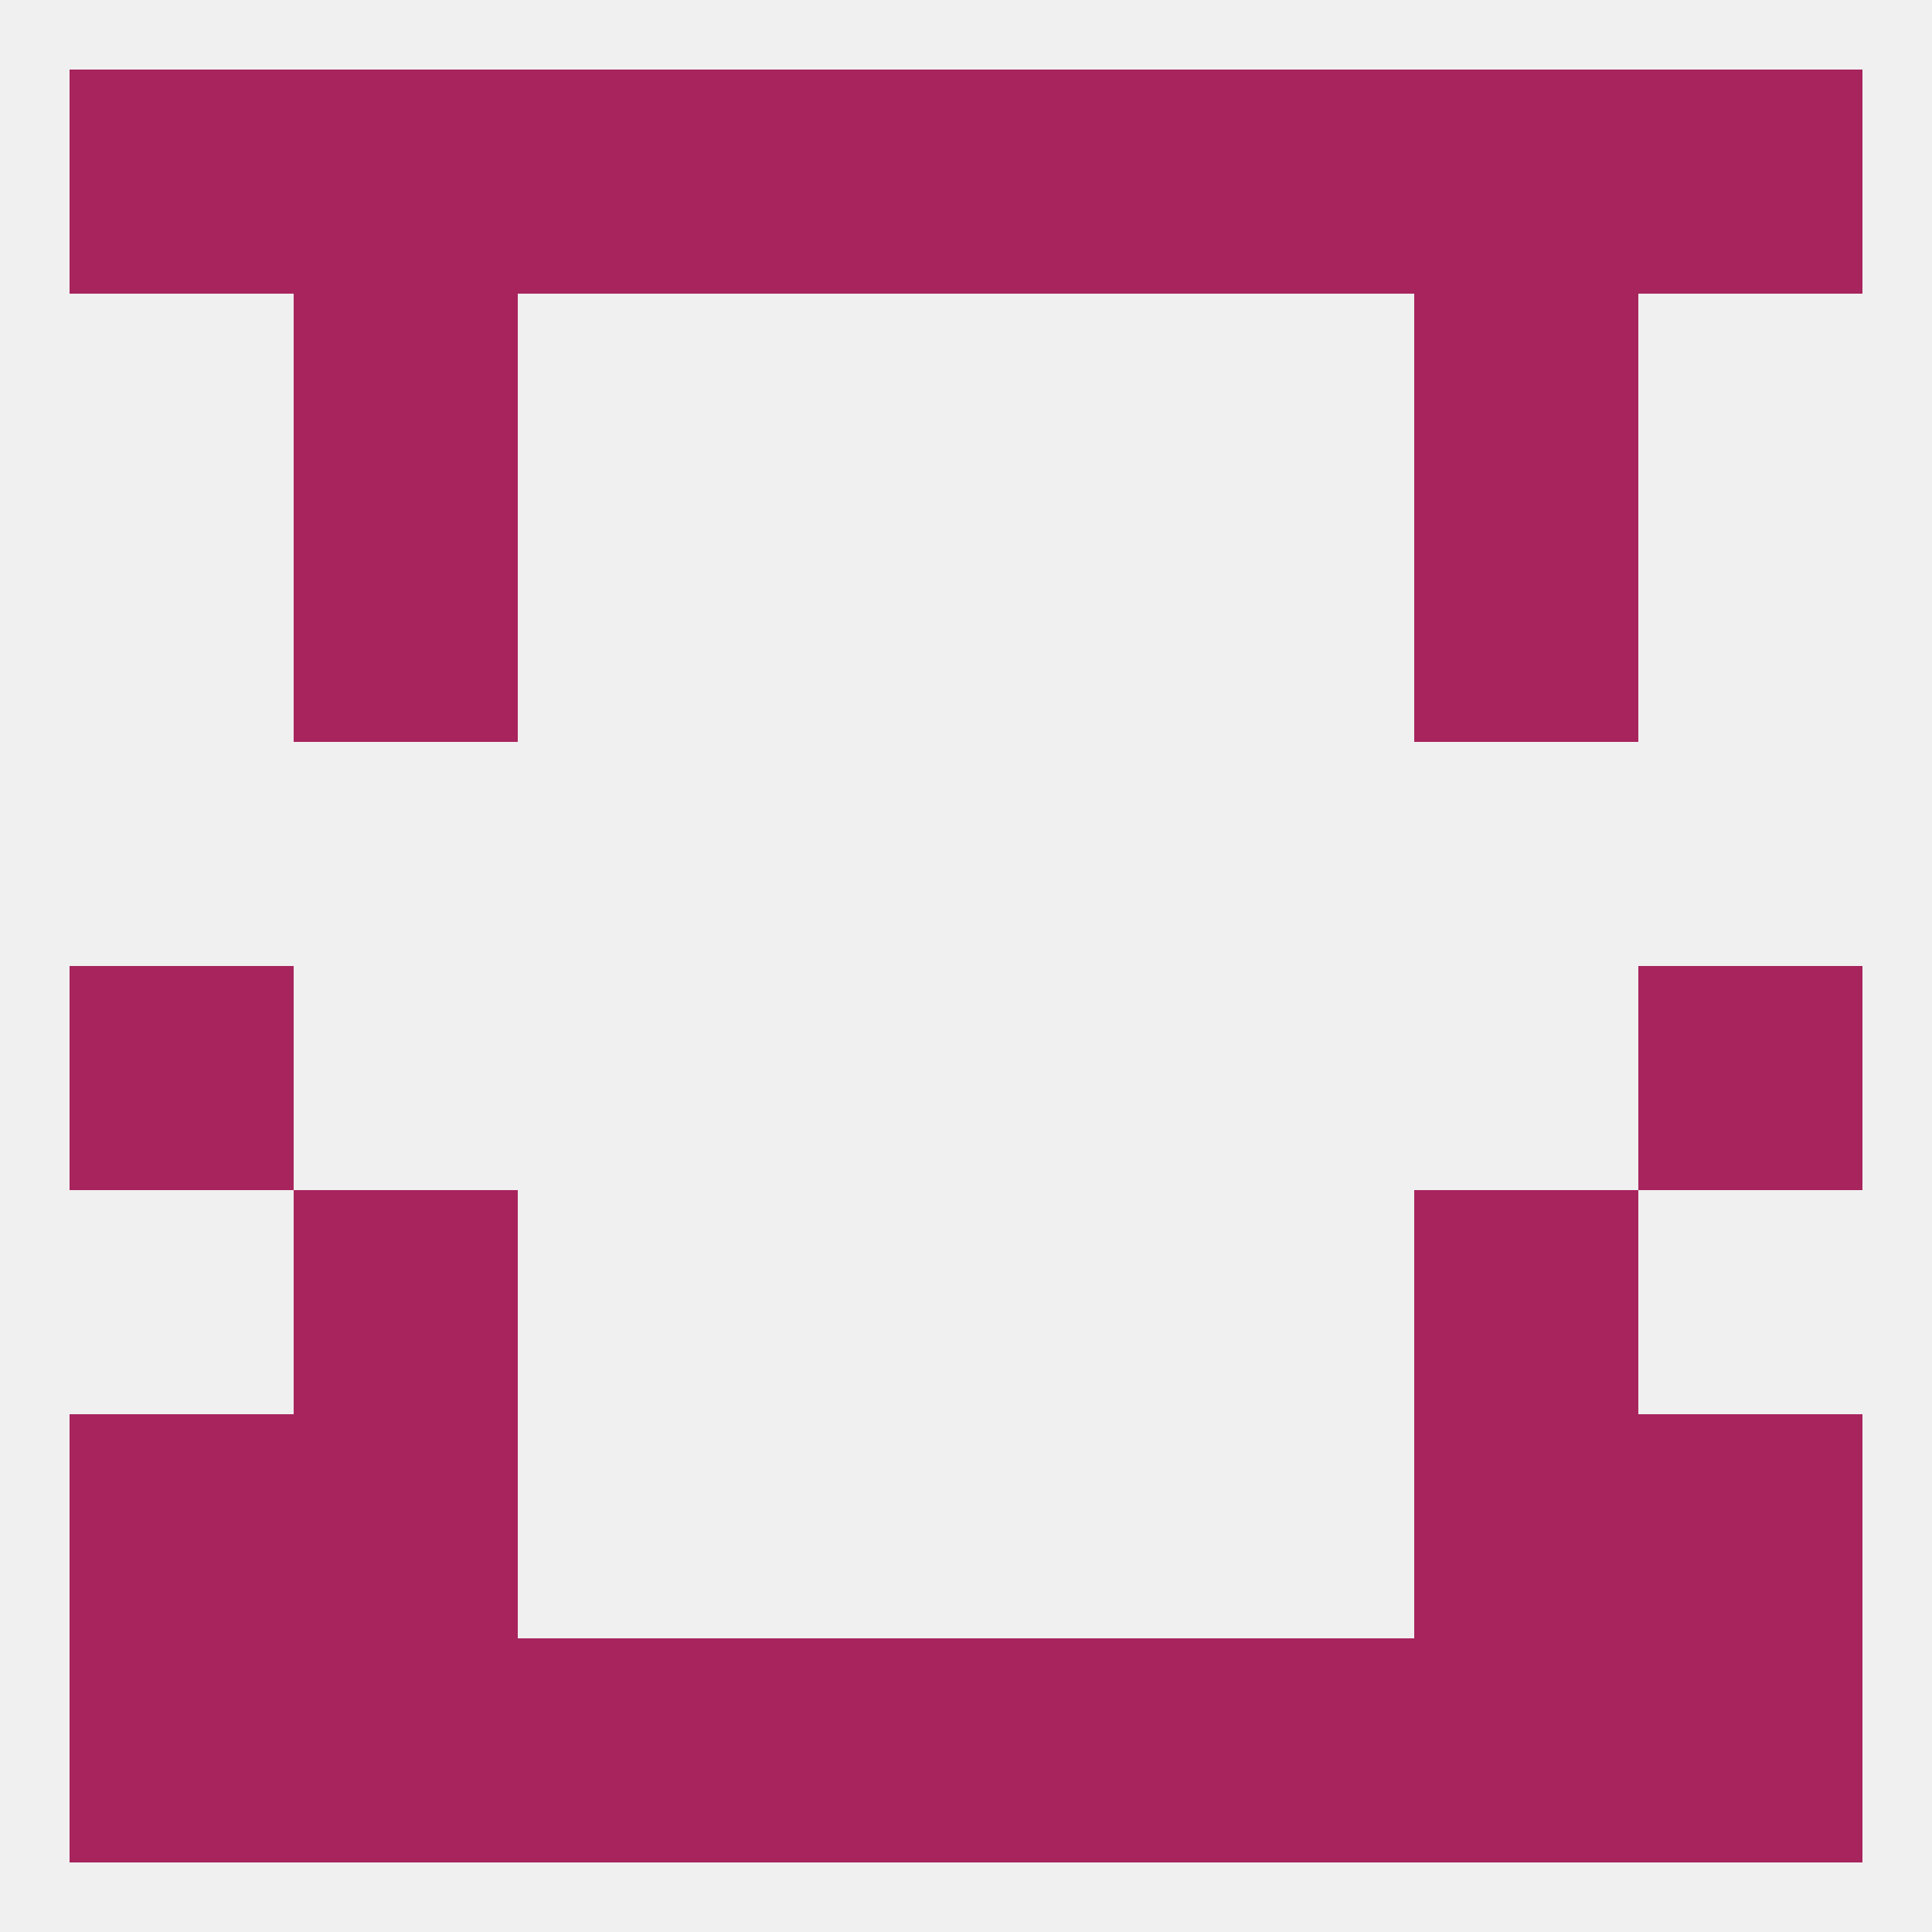 
<!--   <?xml version="1.0"?> -->
<svg version="1.1" baseprofile="full" xmlns="http://www.w3.org/2000/svg" xmlns:xlink="http://www.w3.org/1999/xlink" xmlns:ev="http://www.w3.org/2001/xml-events" width="250" height="250" viewBox="0 0 250 250" >
	<rect width="100%" height="100%" fill="rgba(240,240,240,255)"/>

	<rect x="183" y="154" width="29" height="29" fill="rgba(167,36,93,255)"/>
	<rect x="38" y="154" width="29" height="29" fill="rgba(167,36,93,255)"/>
	<rect x="9" y="183" width="29" height="29" fill="rgba(167,36,93,255)"/>
	<rect x="212" y="183" width="29" height="29" fill="rgba(167,36,93,255)"/>
	<rect x="38" y="183" width="29" height="29" fill="rgba(167,36,93,255)"/>
	<rect x="183" y="183" width="29" height="29" fill="rgba(167,36,93,255)"/>
	<rect x="212" y="212" width="29" height="29" fill="rgba(167,36,93,255)"/>
	<rect x="96" y="212" width="29" height="29" fill="rgba(167,36,93,255)"/>
	<rect x="125" y="212" width="29" height="29" fill="rgba(167,36,93,255)"/>
	<rect x="38" y="212" width="29" height="29" fill="rgba(167,36,93,255)"/>
	<rect x="9" y="212" width="29" height="29" fill="rgba(167,36,93,255)"/>
	<rect x="67" y="212" width="29" height="29" fill="rgba(167,36,93,255)"/>
	<rect x="154" y="212" width="29" height="29" fill="rgba(167,36,93,255)"/>
	<rect x="183" y="212" width="29" height="29" fill="rgba(167,36,93,255)"/>
	<rect x="125" y="9" width="29" height="29" fill="rgba(167,36,93,255)"/>
	<rect x="67" y="9" width="29" height="29" fill="rgba(167,36,93,255)"/>
	<rect x="154" y="9" width="29" height="29" fill="rgba(167,36,93,255)"/>
	<rect x="38" y="9" width="29" height="29" fill="rgba(167,36,93,255)"/>
	<rect x="183" y="9" width="29" height="29" fill="rgba(167,36,93,255)"/>
	<rect x="9" y="9" width="29" height="29" fill="rgba(167,36,93,255)"/>
	<rect x="212" y="9" width="29" height="29" fill="rgba(167,36,93,255)"/>
	<rect x="96" y="9" width="29" height="29" fill="rgba(167,36,93,255)"/>
	<rect x="38" y="38" width="29" height="29" fill="rgba(167,36,93,255)"/>
	<rect x="183" y="38" width="29" height="29" fill="rgba(167,36,93,255)"/>
	<rect x="38" y="67" width="29" height="29" fill="rgba(167,36,93,255)"/>
	<rect x="183" y="67" width="29" height="29" fill="rgba(167,36,93,255)"/>
	<rect x="9" y="125" width="29" height="29" fill="rgba(167,36,93,255)"/>
	<rect x="212" y="125" width="29" height="29" fill="rgba(167,36,93,255)"/>
</svg>
